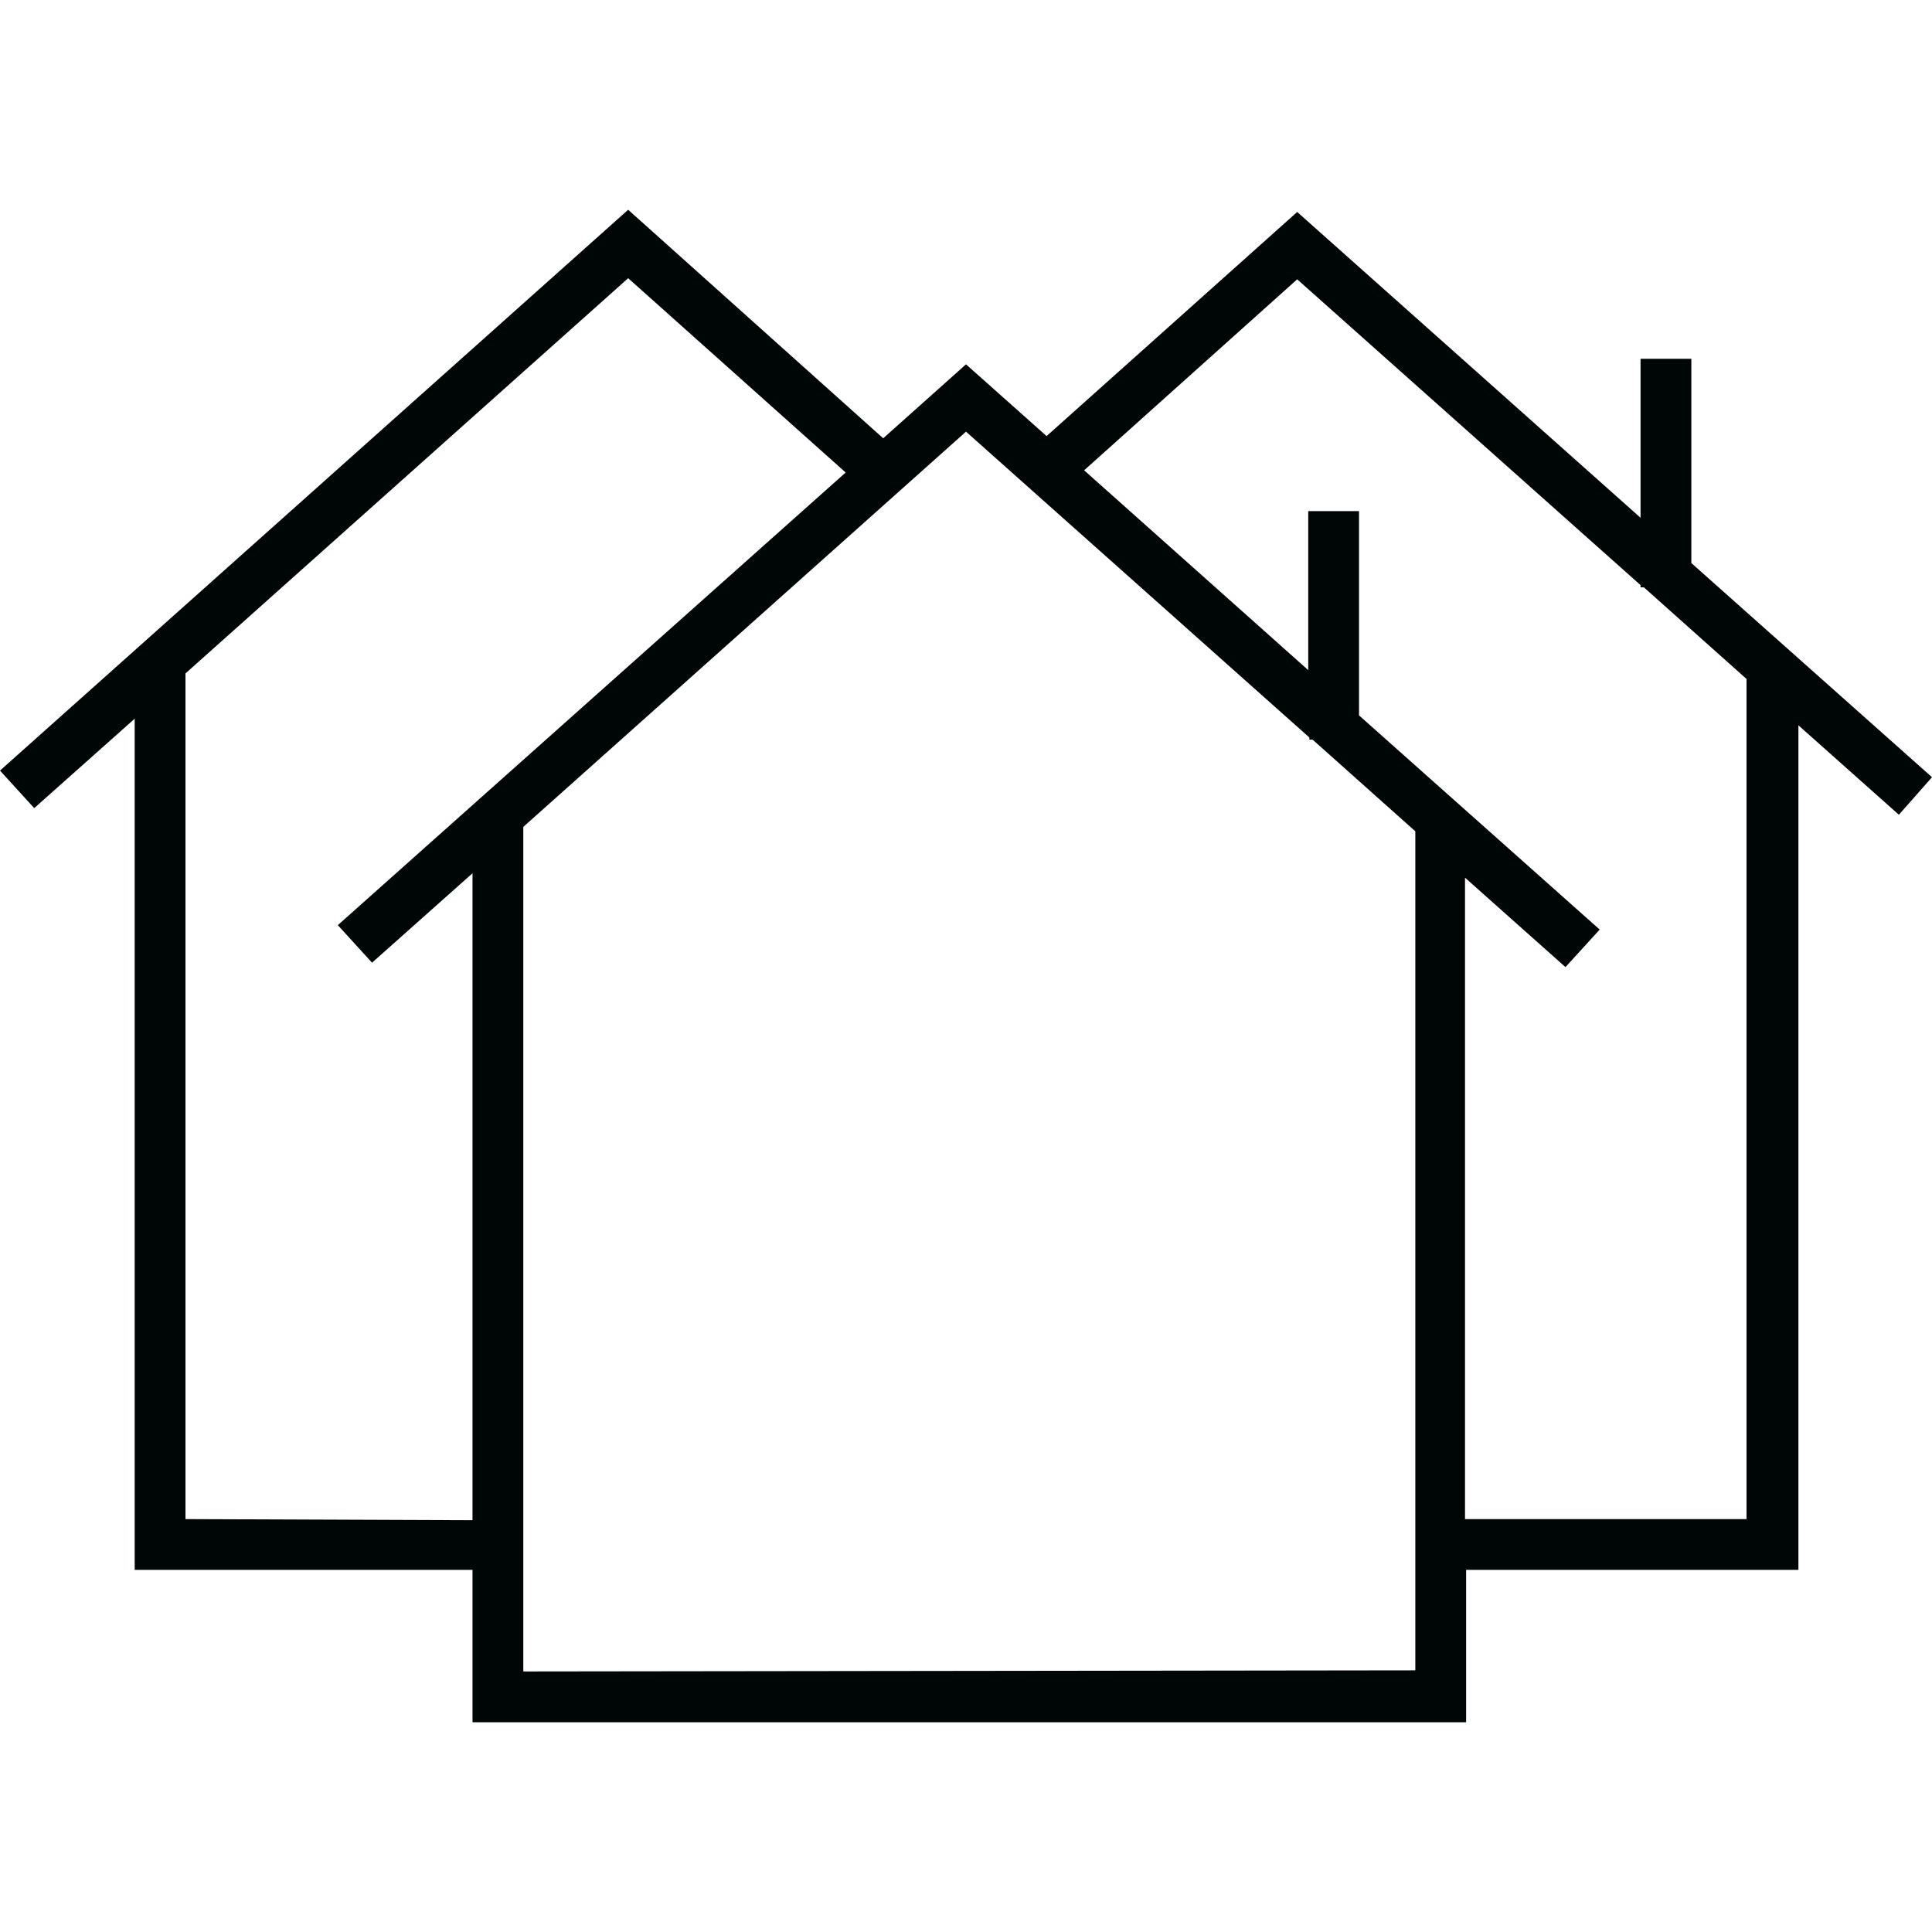 <?xml version="1.0" encoding="UTF-8"?> <svg xmlns="http://www.w3.org/2000/svg" width="200" height="200" aria-hidden="true" data-bbox="12.5 31.5 175 137" data-type="color" viewBox="12.5 31.5 175 137"><path fill="#000505" d="m187.5 82.9-21.8-19.4V45h-4.6v14.4L130 31.7 107.3 52l-7.3-6.5-7.5 6.7-23.1-20.7-56.9 50.8 3.1 3.4 9.1-8.1v77.1h30.6v13.8h90v-13.8h30.1V78.2l9.1 8.1 3-3.4zM29.3 150.1V73.5l40.1-35.8 19.7 17.6-46 41 3.1 3.4 9.1-8.1v58.6l-26-.1zm30.6 13.8V87.4L100 51.6l31.1 27.7v.2h.3l9.3 8.3v76l-80.8.1zm110.8-13.8h-25.5V92l9.1 8.1 3.1-3.4-21.8-19.4V58.8H131v14.4l-20.3-18.1L130 37.8l31.1 27.7v.2h.3l9.3 8.3v76.1z" data-color="1"></path></svg> 